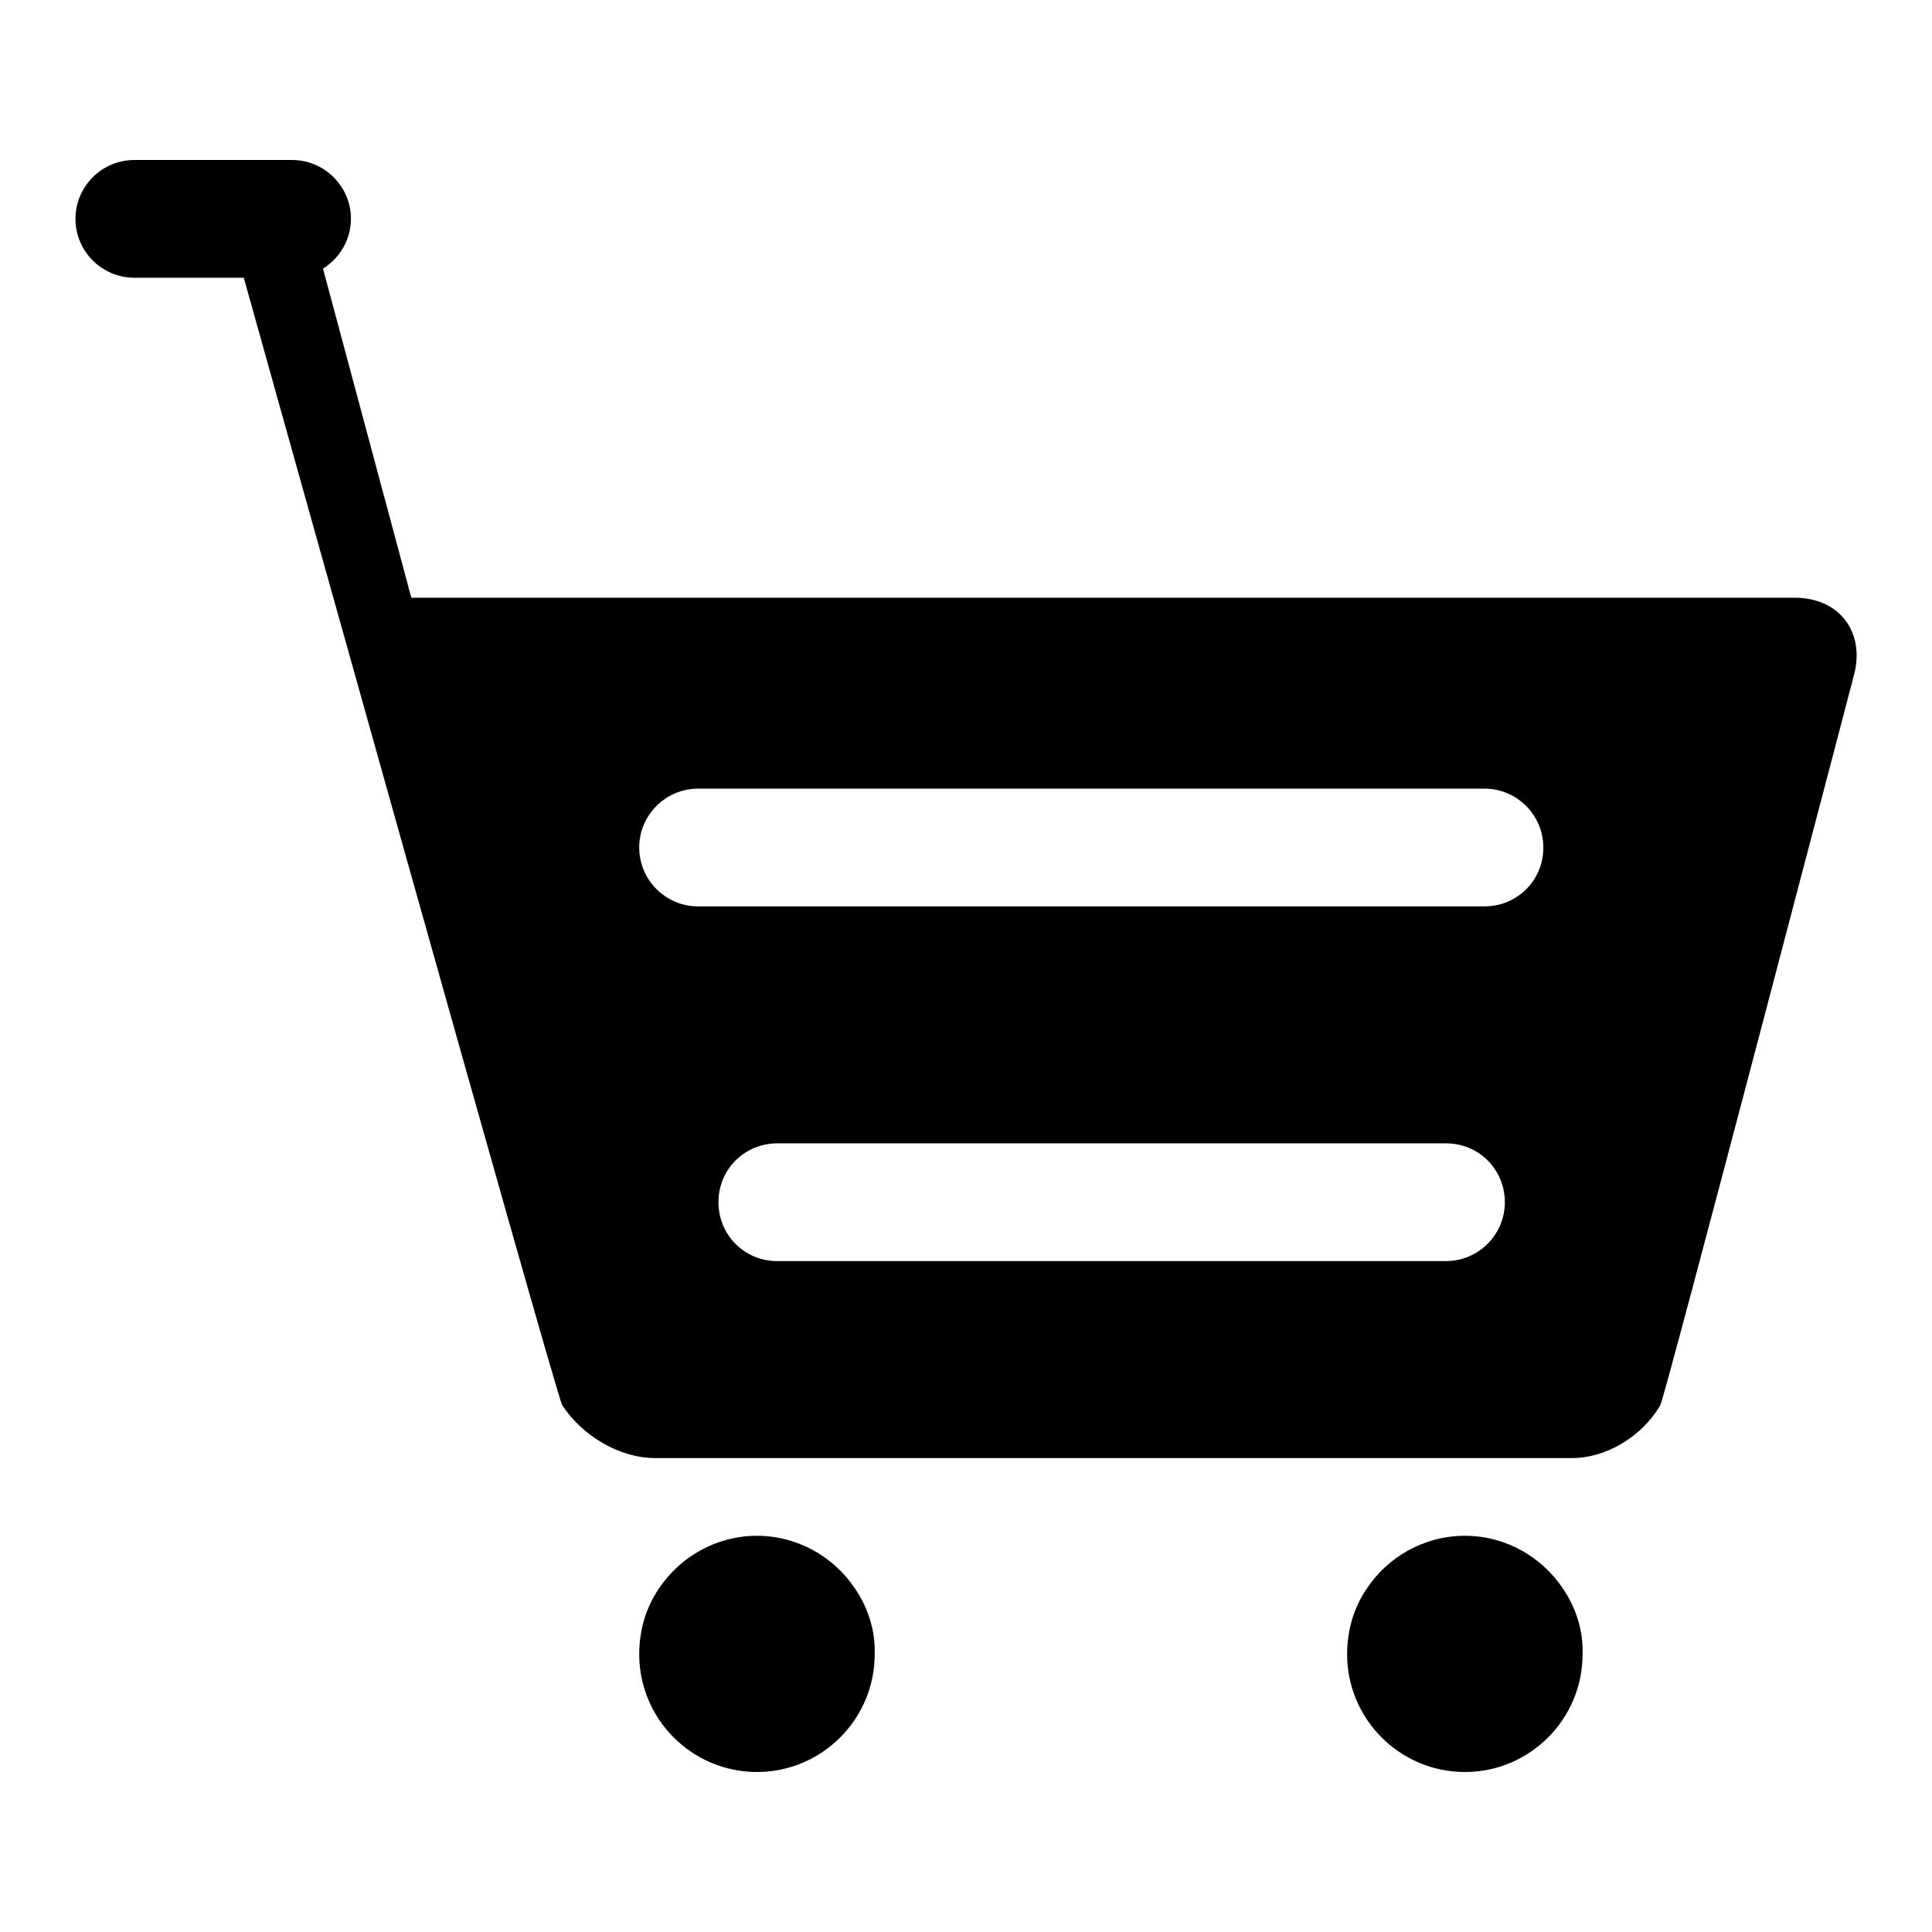 <?xml version="1.0" encoding="utf-8"?>
<!-- Svg Vector Icons : http://www.onlinewebfonts.com/icon -->
<!DOCTYPE svg PUBLIC "-//W3C//DTD SVG 1.1//EN" "http://www.w3.org/Graphics/SVG/1.1/DTD/svg11.dtd">
<svg version="1.1" xmlns="http://www.w3.org/2000/svg" xmlns:xlink="http://www.w3.org/1999/xlink" x="0px" y="0px" viewBox="0 0 256 256" enable-background="new 0 0 256 256" xml:space="preserve">
<g><g><path fill="#000000" d="M113.3,210.5c-2.8-4.2-7.6-7-13-7c-5.4,0-10.2,2.8-13,7c-1.7,2.5-2.6,5.5-2.6,8.7c0,8.6,7,15.6,15.6,15.6c8.6,0,15.6-7,15.6-15.6C116,216,115,213,113.3,210.5z"/><path fill="#000000" d="M207.1,210.5c-2.8-4.2-7.6-7-13-7c-5.4,0-10.2,2.8-13,7c-1.7,2.5-2.6,5.5-2.6,8.7c0,8.6,7,15.6,15.6,15.6c8.6,0,15.6-7,15.6-15.6C209.8,216,208.8,213,207.1,210.5z"/><path fill="#000000" d="M237.8,79.2H54.5L42.8,35.6c2.2-1.4,3.7-3.8,3.7-6.6c0-4.3-3.5-7.8-7.8-7.8H17.8c-4.3,0-7.8,3.5-7.8,7.8c0,4.3,3.5,7.8,7.8,7.8h14.5c0,0,41.4,148.2,42.2,149.4c2.7,4.1,7.6,7,12.3,7h46.5h27.8h47.2c4.6,0,9.3-2.9,11.7-7c0.6-1,25.7-96.9,25.7-96.9C247.1,83.7,243.7,79.2,237.8,79.2z M92.5,104.5h104.2c4.3,0,7.8,3.5,7.8,7.8c0,4.4-3.5,7.8-7.8,7.8H92.5c-4.3,0-7.8-3.5-7.8-7.8C84.7,108,88.2,104.5,92.5,104.5z M103,167.1c-4.4,0-7.8-3.5-7.8-7.8c0-4.4,3.5-7.8,7.8-7.8h88.6c4.4,0,7.8,3.5,7.8,7.8c0,4.3-3.5,7.8-7.8,7.8H103z"/></g></g>
</svg>